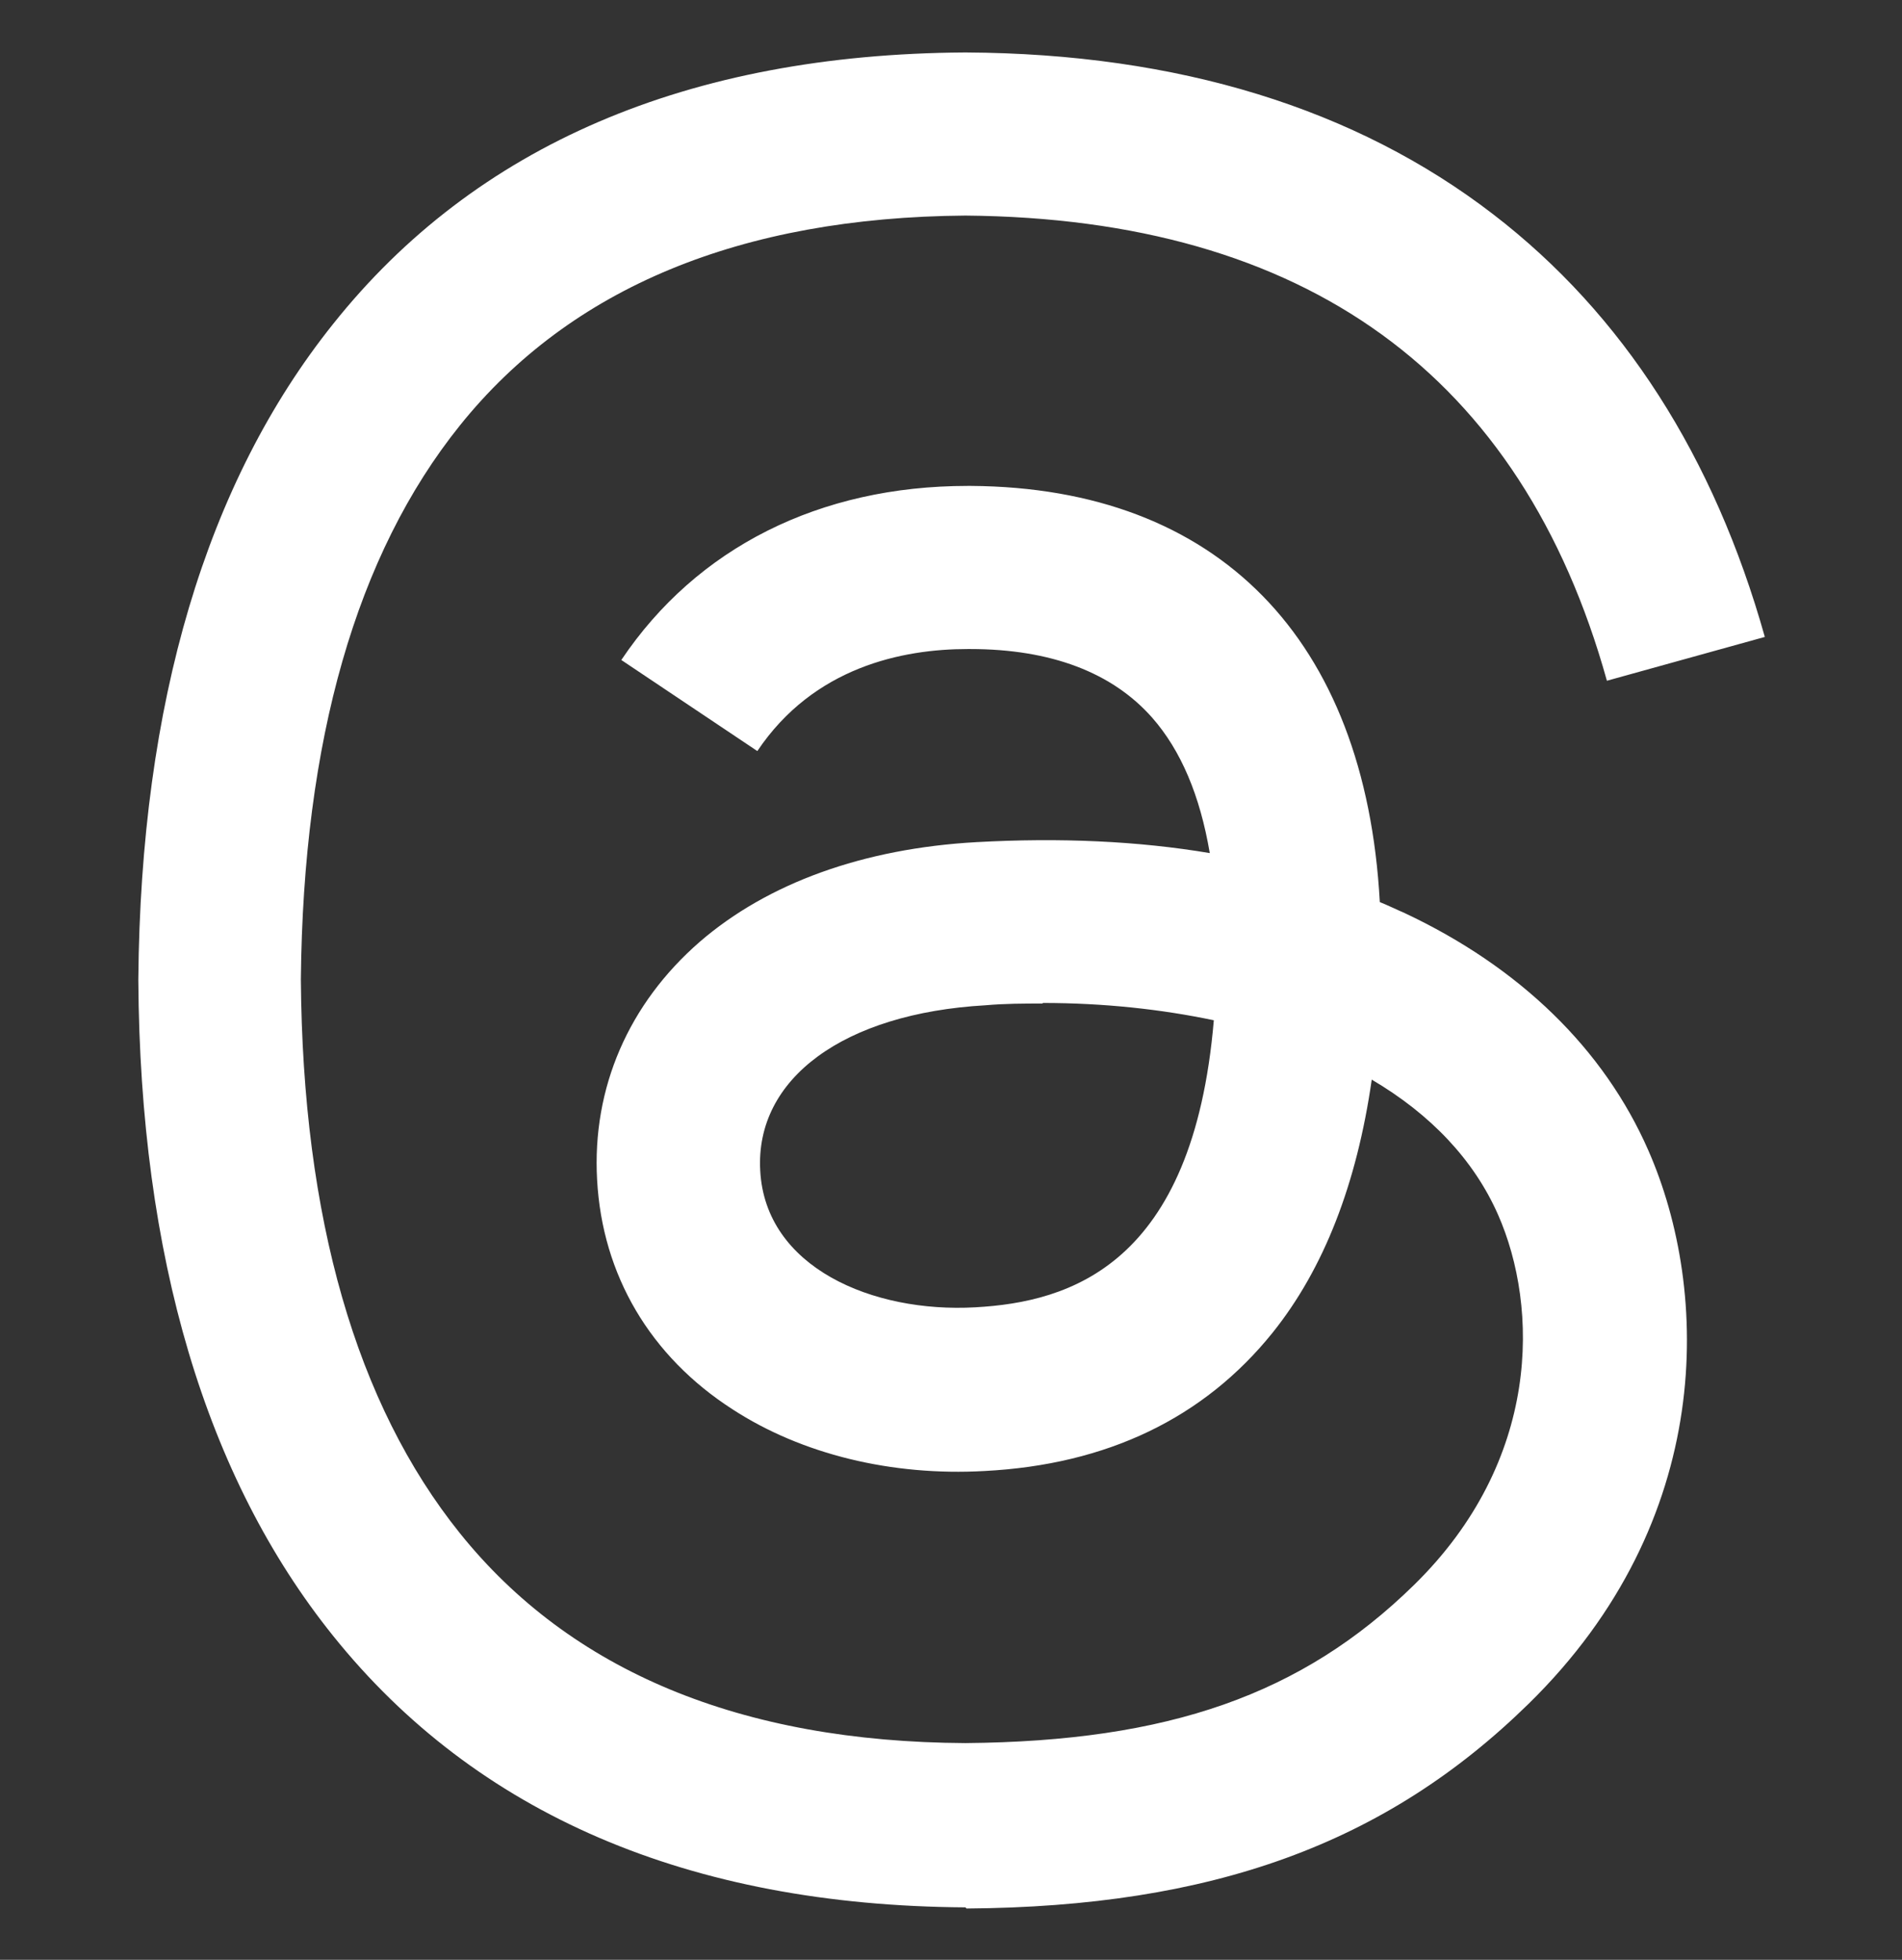 <?xml version="1.0" encoding="UTF-8"?>
<svg id="_レイヤー_2" data-name="レイヤー 2" xmlns="http://www.w3.org/2000/svg" viewBox="0 0 33 34">
  <rect x="0" y="0" width="33" height="34" fill="#333333" stroke="none"/>
  <defs>
    <style>
      .cls-1 {
        fill: none;
      }

      .cls-2 {
        fill: #fff;
      }
    </style>
  </defs>
  <g id="_レイヤー_1-2" data-name="レイヤー 1">
    <g>
      <rect class="cls-1" width="33" height="34"/>
      <path class="cls-2" d="M16.75,33.09h0c-4.8-.03-8.49-1.62-10.97-4.71-2.21-2.75-3.35-6.58-3.38-11.37v-.02c.04-4.8,1.18-8.62,3.38-11.37C8.25,2.52,11.94.94,16.74.91h.02c3.68.02,6.76.97,9.15,2.81,2.25,1.73,3.83,4.2,4.71,7.33l-2.74.76c-1.48-5.31-5.23-8.02-11.13-8.07-3.9.03-6.85,1.25-8.77,3.64-1.8,2.24-2.72,5.47-2.76,9.61.03,4.14.96,7.37,2.76,9.61,1.92,2.39,4.87,3.62,8.77,3.64,3.52-.03,5.84-.84,7.78-2.74,2.21-2.16,2.17-4.82,1.46-6.43-.42-.95-1.17-1.74-2.19-2.34-.26,1.81-.83,3.28-1.72,4.39-1.19,1.48-2.87,2.29-5,2.4-1.61.09-3.17-.29-4.37-1.07-1.43-.92-2.26-2.33-2.35-3.98-.09-1.6.55-3.06,1.78-4.13,1.18-1.02,2.84-1.62,4.8-1.73,1.45-.08,2.8-.02,4.05.19-.17-1-.5-1.78-1-2.35-.69-.78-1.75-1.19-3.16-1.19h-.04c-1.13,0-2.67.31-3.65,1.77l-2.36-1.58c1.31-1.95,3.44-3.02,6.01-3.02h.06c4.28.03,6.84,2.65,7.09,7.22.15.06.29.13.43.19,2,.94,3.46,2.36,4.23,4.12,1.07,2.44,1.17,6.42-2.08,9.6-2.48,2.43-5.49,3.52-9.75,3.55h0,0ZM18.09,17.41c-.32,0-.65,0-.99.03-2.46.14-4,1.27-3.91,2.87.09,1.68,1.95,2.47,3.73,2.37,1.64-.09,3.78-.73,4.14-4.98-.91-.19-1.9-.3-2.97-.3Z"/>
    </g>
  </g>
</svg>